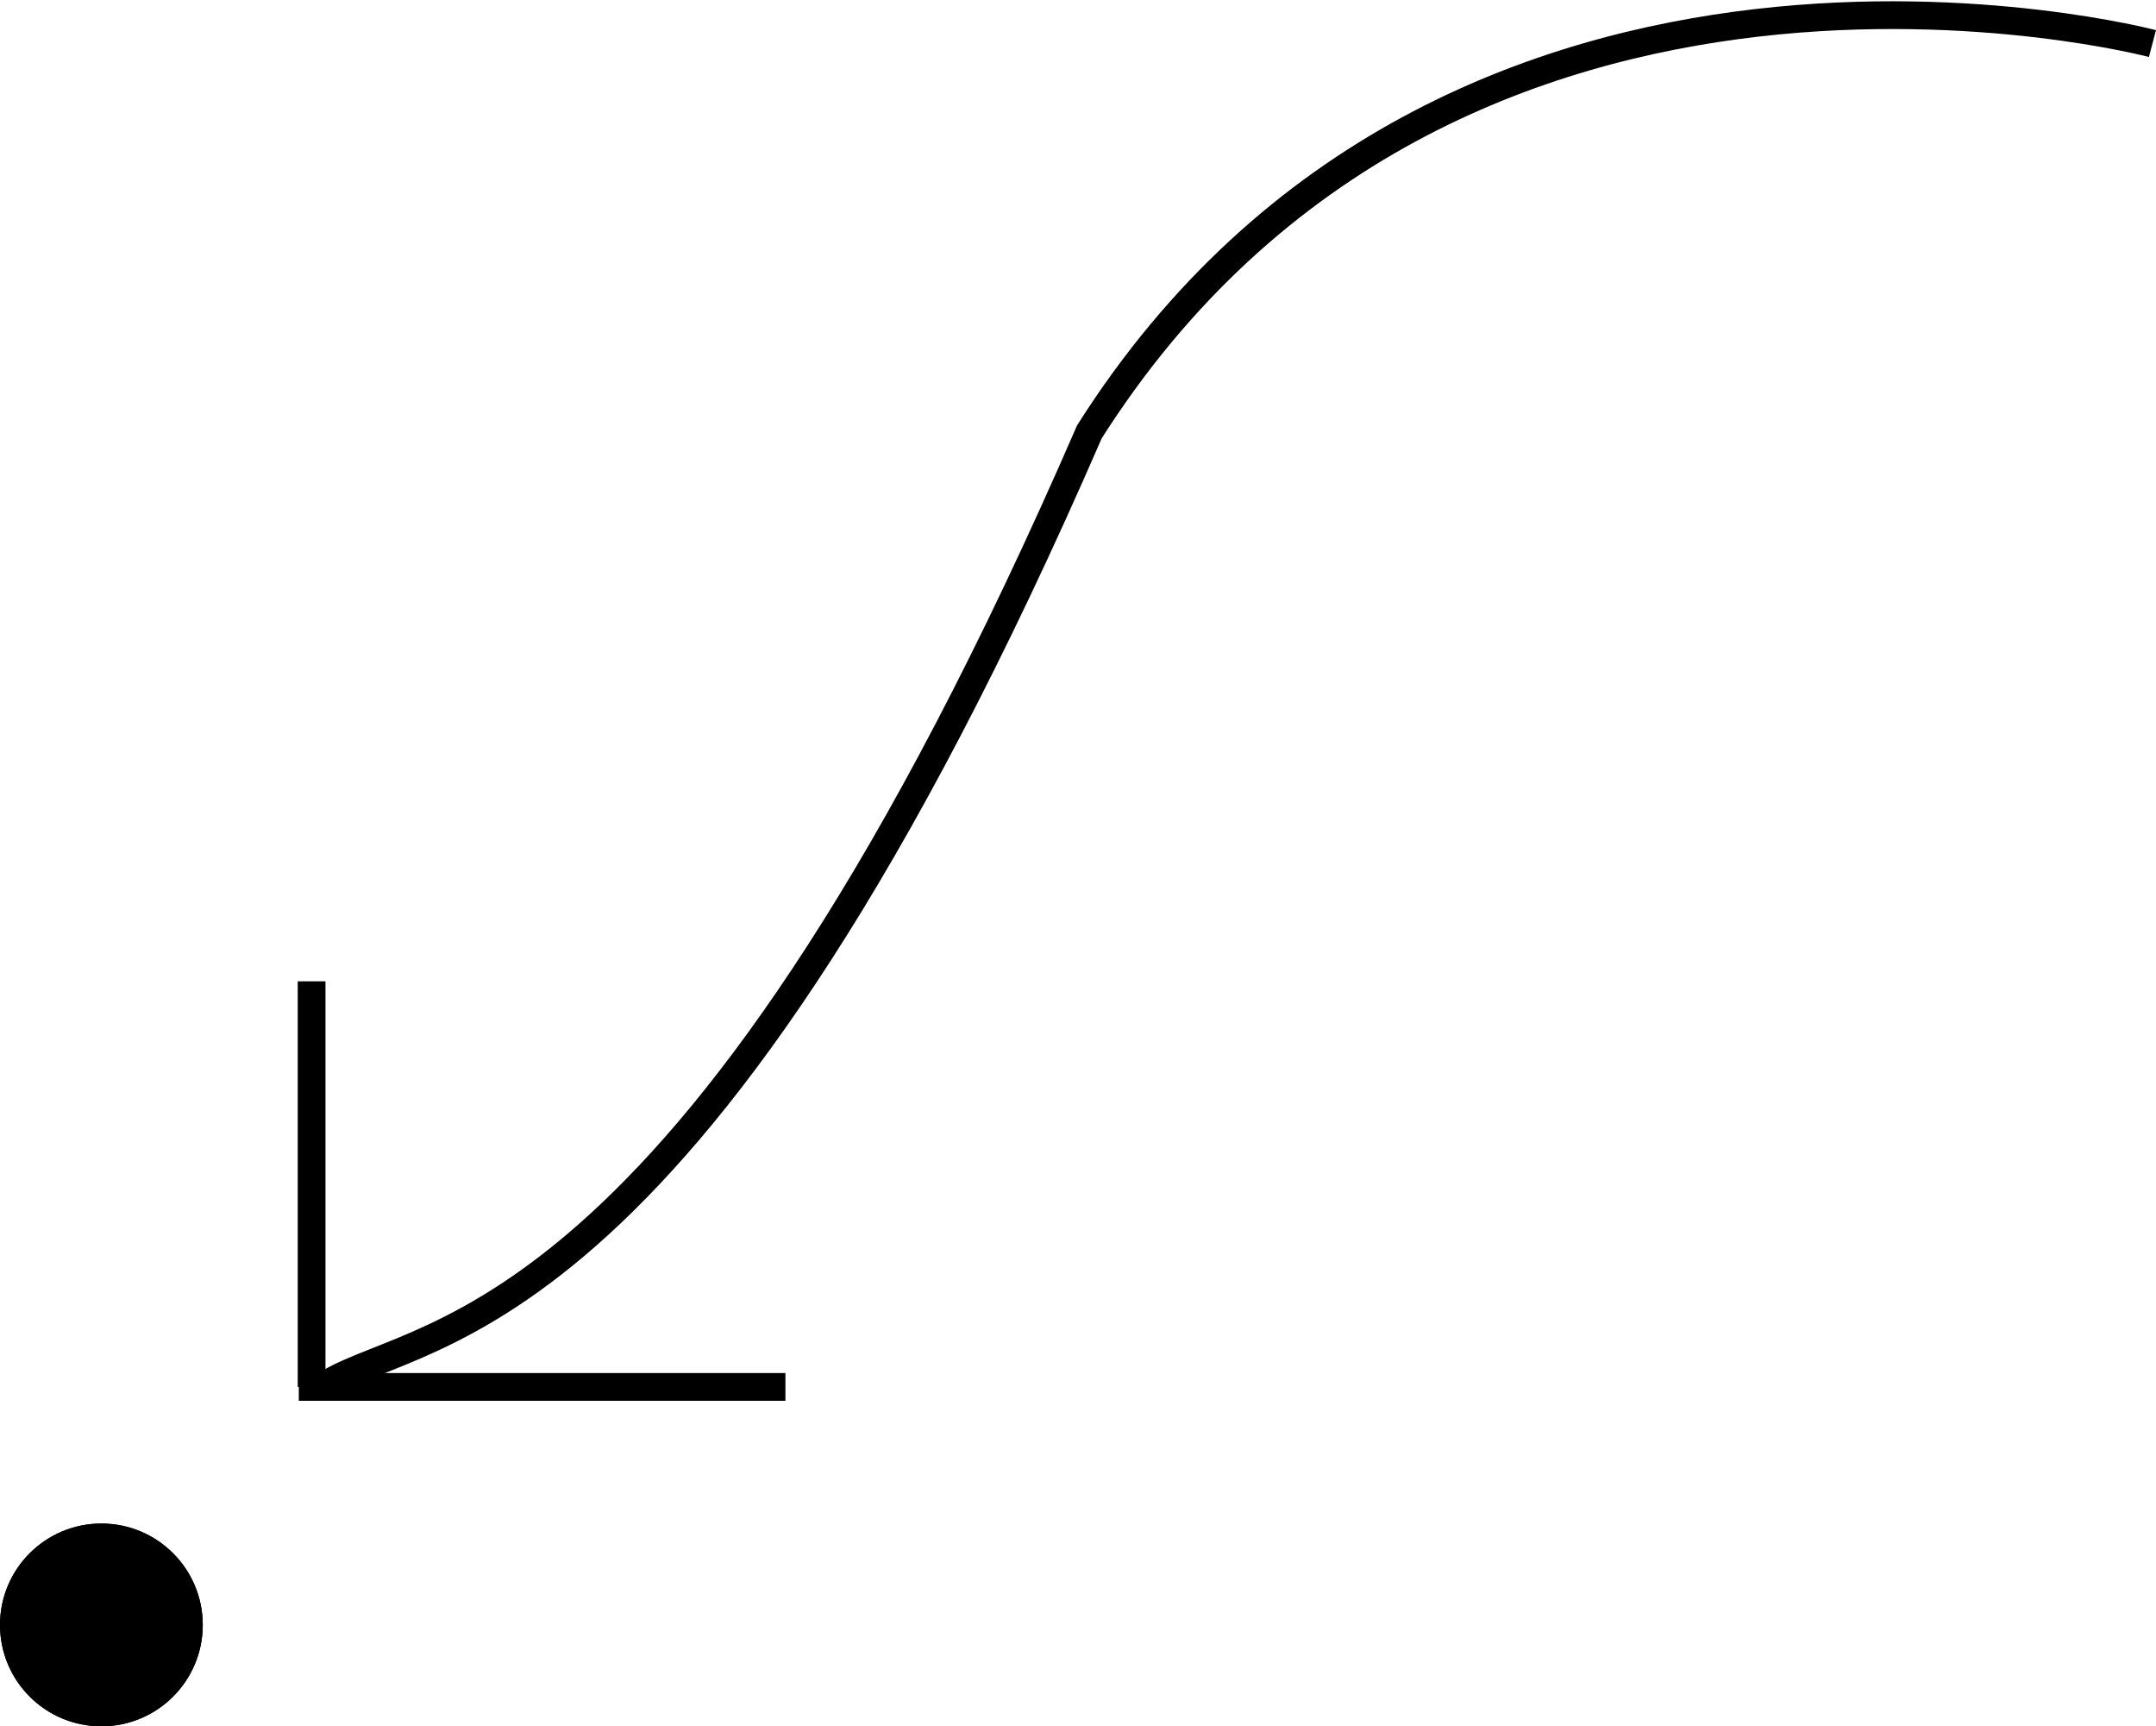 <svg xmlns="http://www.w3.org/2000/svg" width="77.709" height="62.211" viewBox="0 0 77.709 62.211"><g id="Group_2274" data-name="Group 2274" transform="translate(2 0.55)"><path id="Path_3118" data-name="Path 3118" d="M6585.122,203.2c3.528-2.047,13.253-1.725,27.385-34.258,13.1-20.652,38.316-13.992,38.316-13.992" transform="translate(-6575.242 -153.93)" fill="none" stroke="#000" stroke-width="1"></path><g id="Ellipse_29" data-name="Ellipse 29" transform="translate(-2 54.352)" stroke="#000" stroke-width="1"><ellipse cx="3.654" cy="3.654" rx="3.654" ry="3.654" stroke="none"></ellipse><ellipse cx="3.654" cy="3.654" rx="3.154" ry="3.154" fill="none"></ellipse></g><line id="Line_4" data-name="Line 4" x2="17.539" transform="translate(8.77 49.429)" fill="none" stroke="#000" stroke-width="1"></line><line id="Line_5" data-name="Line 5" y2="14.616" transform="translate(9.231 34.813)" fill="none" stroke="#000" stroke-width="1"></line></g></svg>